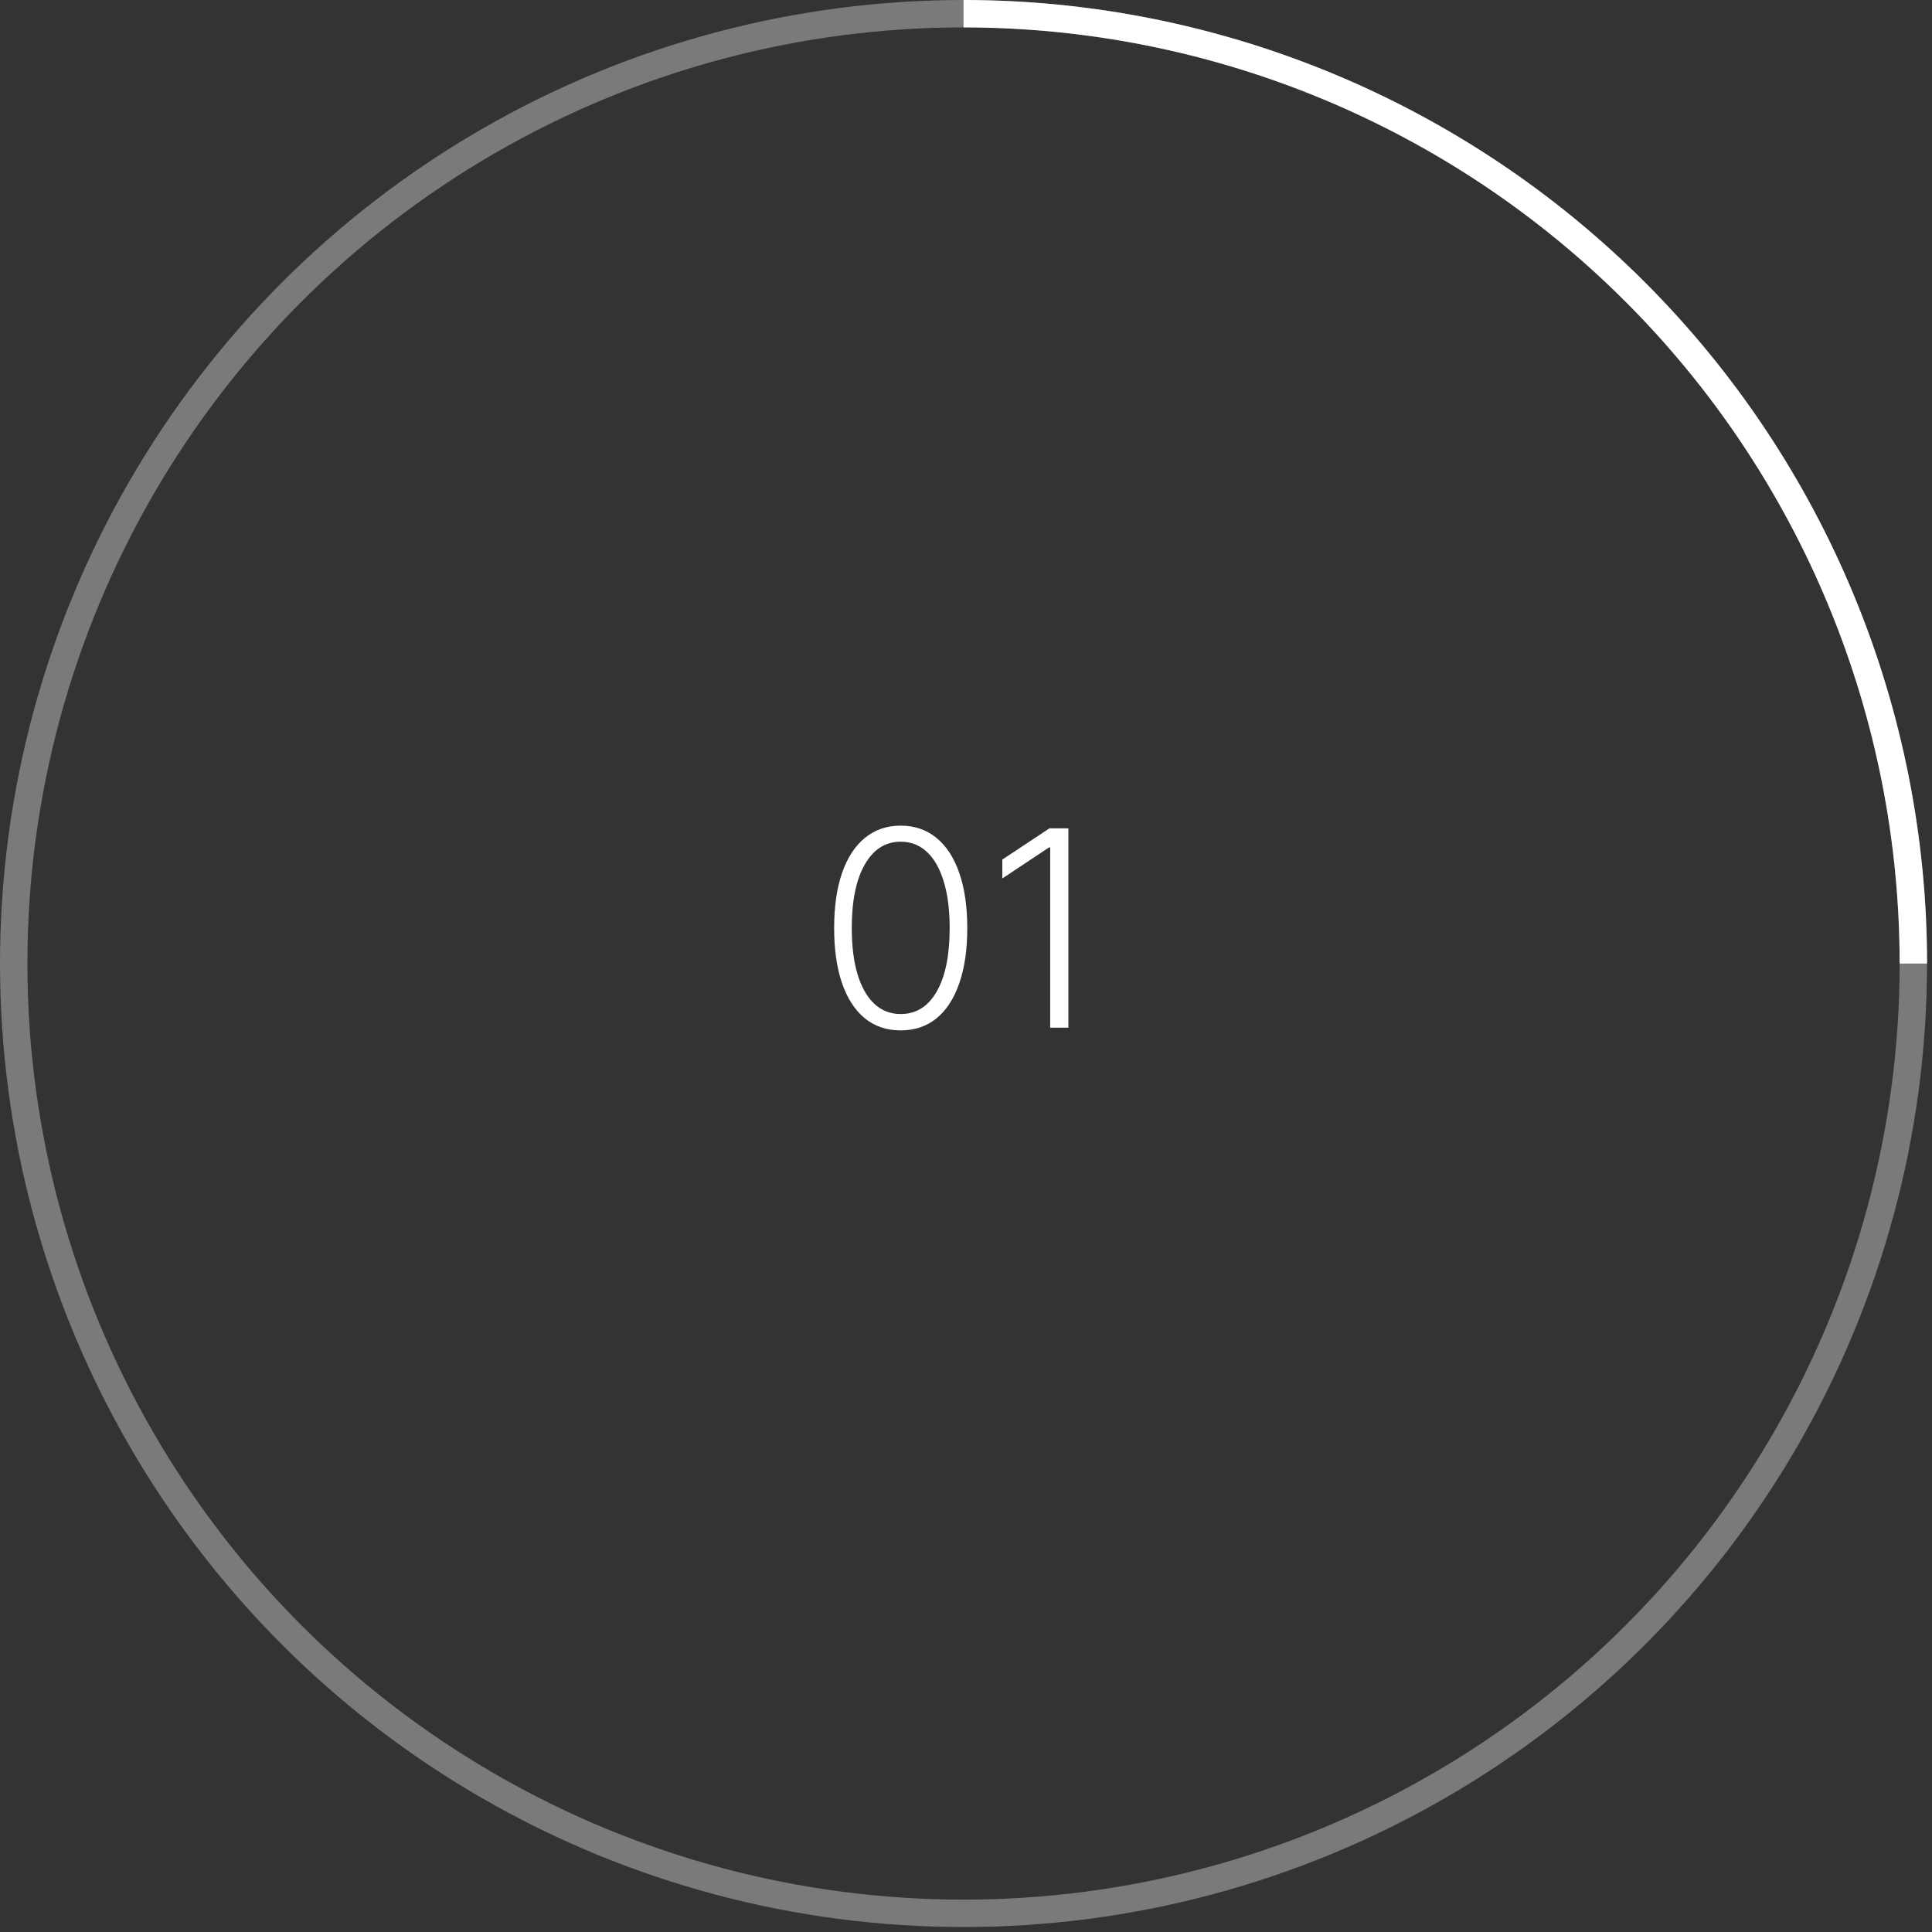 <?xml version="1.0" encoding="UTF-8"?> <svg xmlns="http://www.w3.org/2000/svg" width="141" height="141" viewBox="0 0 141 141" fill="none"><rect x="0" y="0" width="141" height="141" fill="#333333" stroke="none"/> <path d="M65.735 75.199C64.713 75.199 63.839 74.905 63.115 74.318C62.395 73.726 61.841 72.872 61.453 71.754C61.069 70.637 60.877 69.294 60.877 67.727C60.877 66.165 61.069 64.827 61.453 63.715C61.841 62.597 62.397 61.742 63.122 61.151C63.851 60.554 64.722 60.256 65.735 60.256C66.749 60.256 67.617 60.554 68.342 61.151C69.071 61.742 69.627 62.597 70.011 63.715C70.399 64.827 70.593 66.165 70.593 67.727C70.593 69.294 70.399 70.637 70.011 71.754C69.627 72.872 69.073 73.726 68.349 74.318C67.629 74.905 66.758 75.199 65.735 75.199ZM65.735 74.006C66.858 74.006 67.733 73.459 68.363 72.365C68.993 71.267 69.308 69.721 69.308 67.727C69.308 66.401 69.163 65.27 68.874 64.332C68.59 63.39 68.181 62.67 67.646 62.173C67.115 61.676 66.479 61.428 65.735 61.428C64.623 61.428 63.749 61.981 63.115 63.09C62.48 64.193 62.163 65.739 62.163 67.727C62.163 69.053 62.305 70.185 62.589 71.122C62.878 72.06 63.287 72.775 63.818 73.267C64.353 73.76 64.992 74.006 65.735 74.006ZM77.972 60.455V75H76.644V61.847H76.559L73.15 64.112V62.734L76.588 60.455H77.972Z" fill="white"></path> <circle cx="70.319" cy="70.319" r="69.319" stroke="white" stroke-opacity="0.35" stroke-width="2"></circle> <path d="M70.319 1C79.422 1 88.437 2.793 96.847 6.277C105.257 9.76 112.899 14.866 119.336 21.303C125.773 27.74 130.879 35.382 134.362 43.792C137.846 52.202 139.639 61.216 139.639 70.319" stroke="white" stroke-width="2"></path> </svg> 